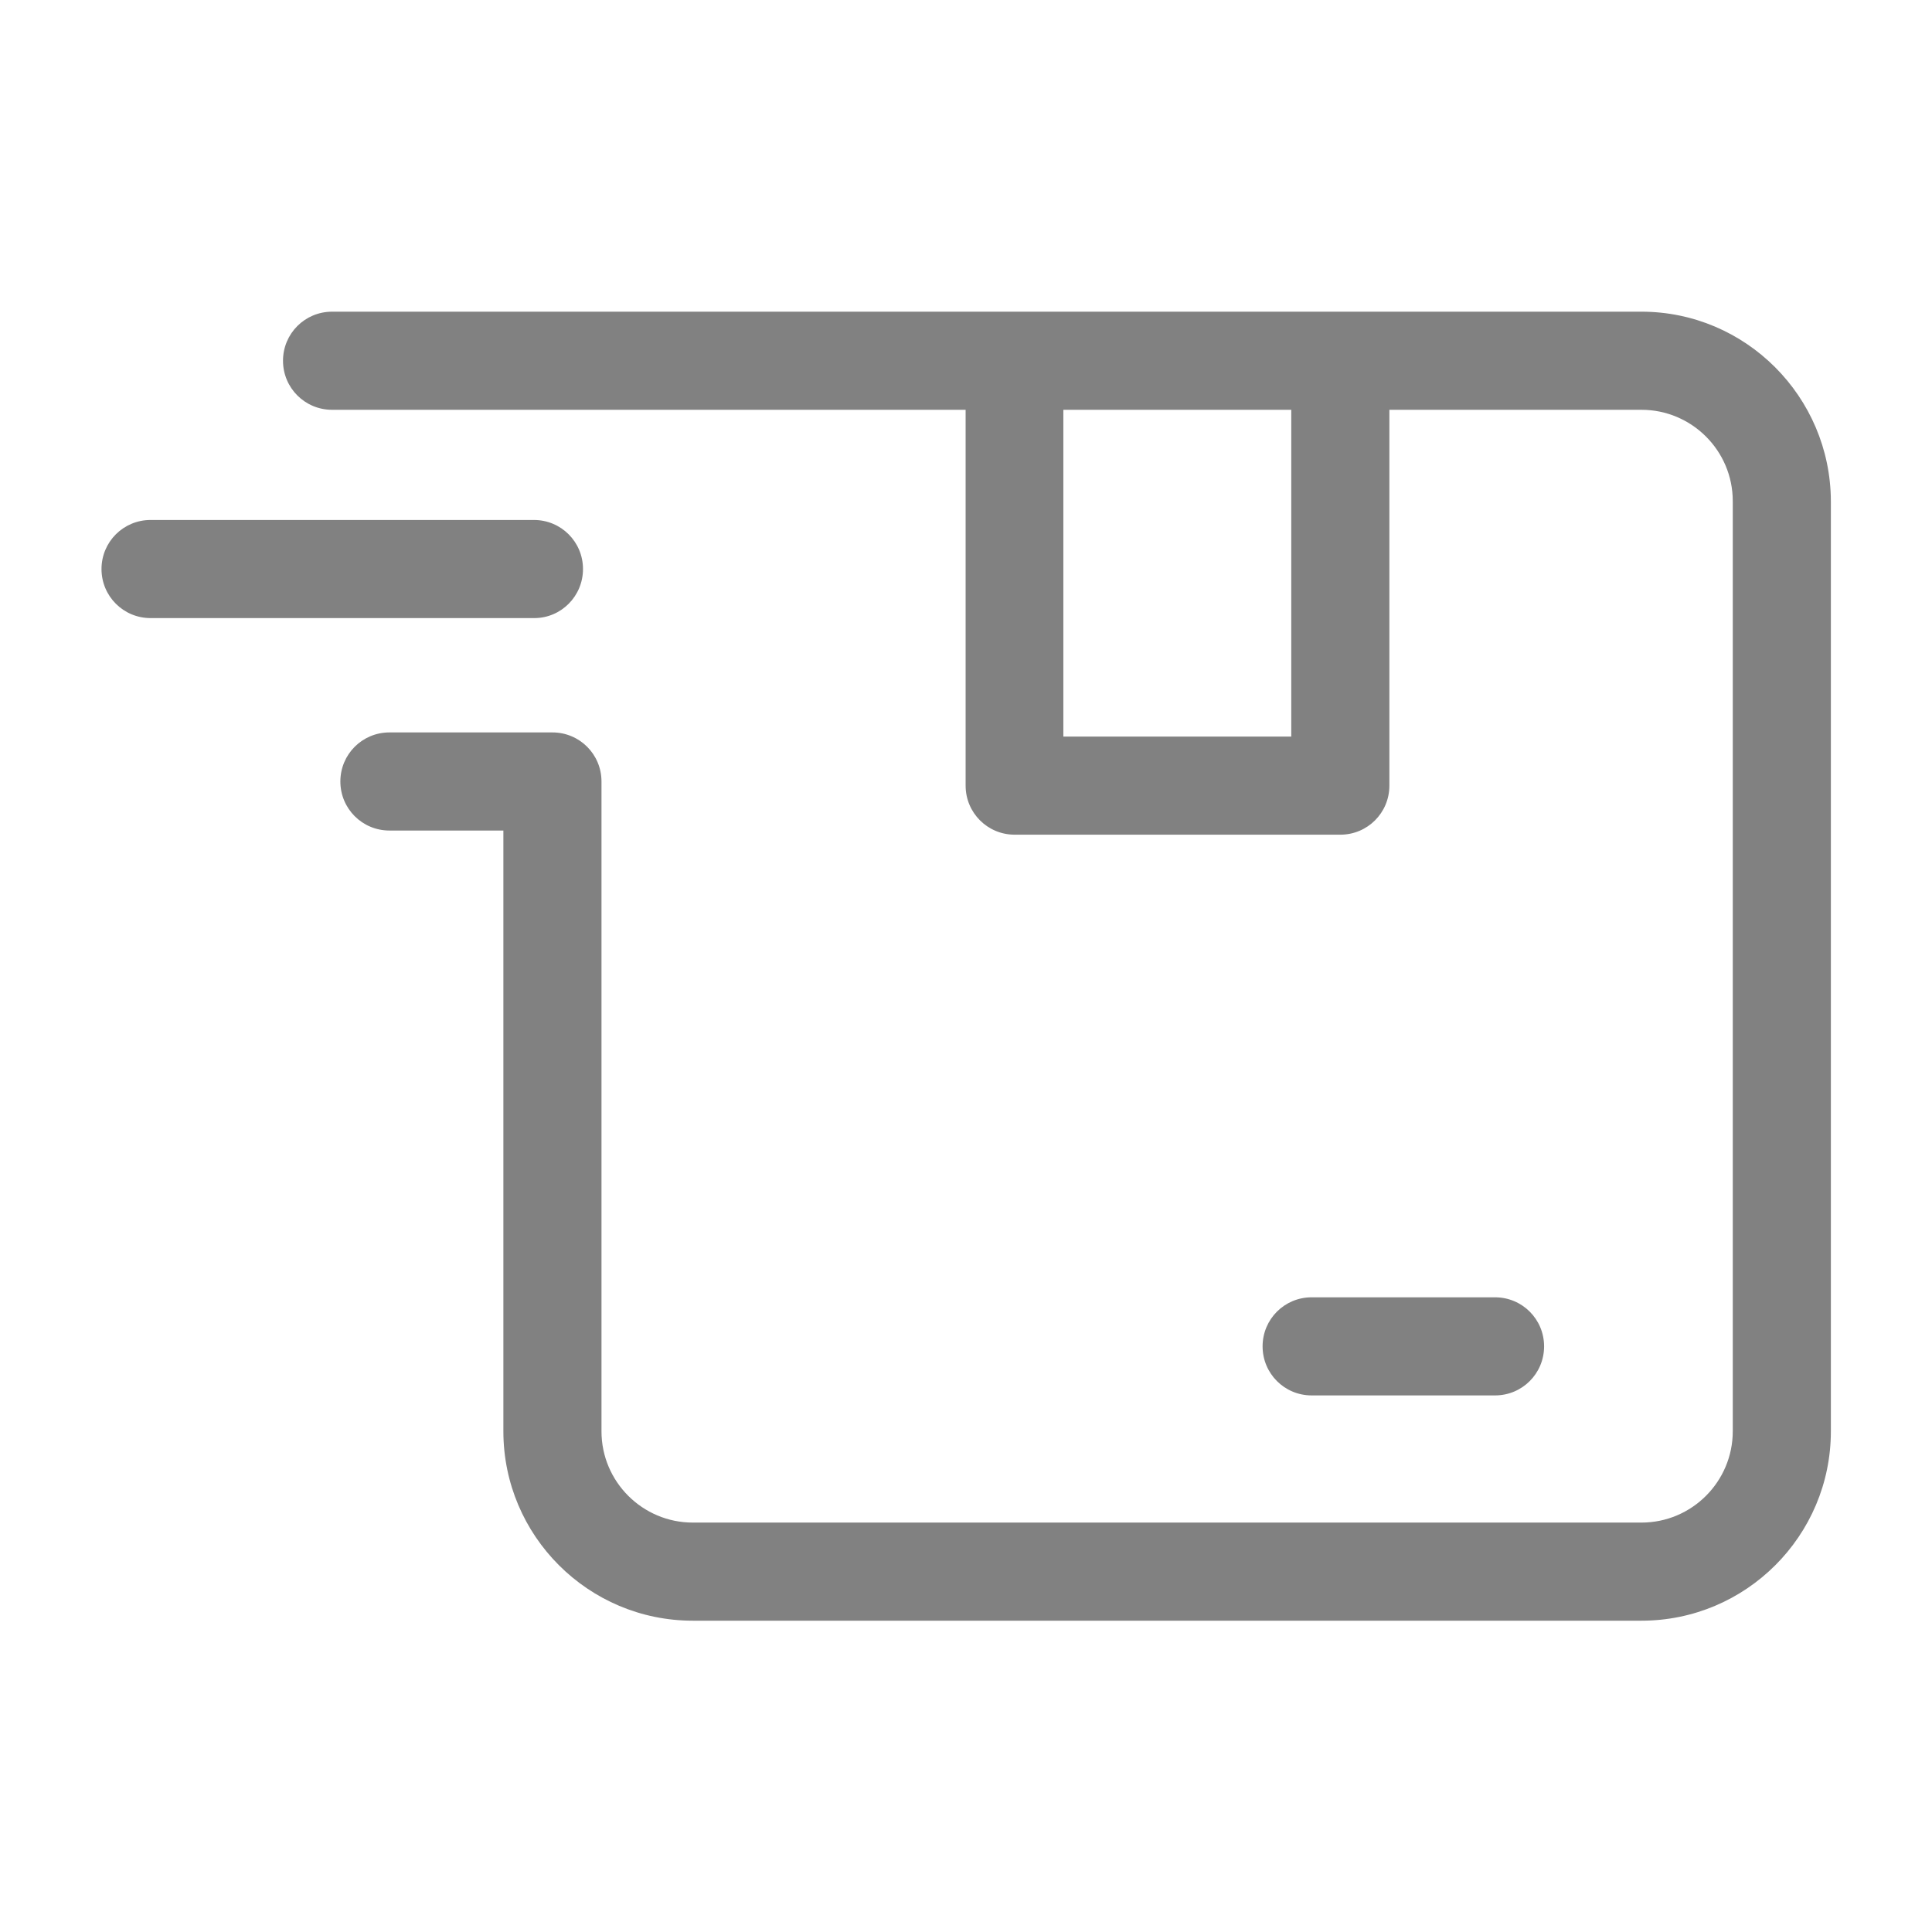 <?xml version="1.0" encoding="utf-8"?>
<!-- Generator: Adobe Illustrator 24.2.1, SVG Export Plug-In . SVG Version: 6.00 Build 0)  -->
<svg version="1.1" id="Capa_1" xmlns="http://www.w3.org/2000/svg" xmlns:xlink="http://www.w3.org/1999/xlink" x="0px" y="0px"
	 viewBox="0 0 512 512" style="enable-background:new 0 0 512 512;" xml:space="preserve">
<style type="text/css">
	.st0{fill:#818181;}
</style>
<g>
	<path class="st0" d="M435,82.6h-347c-7.2,0-13,5.8-13,13c0,7.2,5.8,13,13,13h167.9v99.6c0,7.2,5.8,13,13,13h86.3
		c7.2,0,13-5.8,13-13v-99.6H435c13.3,0,24.2,10.8,24.2,24.2v246.5c0,13.3-10.8,24.2-24.2,24.2H183.6c-13.3,0-24.2-10.8-24.2-24.2
		V207.1c0-7.2-5.8-13-13-13h-43.2c-7.2,0-13,5.8-13,13c0,7.2,5.8,13,13,13h30.2v159.2c0,27.7,22.5,50.2,50.2,50.2H435
		c27.7,0,50.2-22.5,50.2-50.2V132.8C485.1,105.1,462.6,82.6,435,82.6z M342.2,195.2h-60.4v-86.6h60.4V195.2z"/>
	<path class="st0" d="M154.5,150.8c0-7.2-5.8-13-13-13H39.9c-7.2,0-13,5.8-13,13c0,7.2,5.8,13,13,13h101.7
		C148.7,163.8,154.5,158,154.5,150.8z"/>
	<path class="st0" d="M396.2,369.8c7.2,0,13-5.8,13-13s-5.8-13-13-13h-48.6c-7.2,0-13,5.8-13,13s5.8,13,13,13H396.2z"/>
</g>
</svg>
